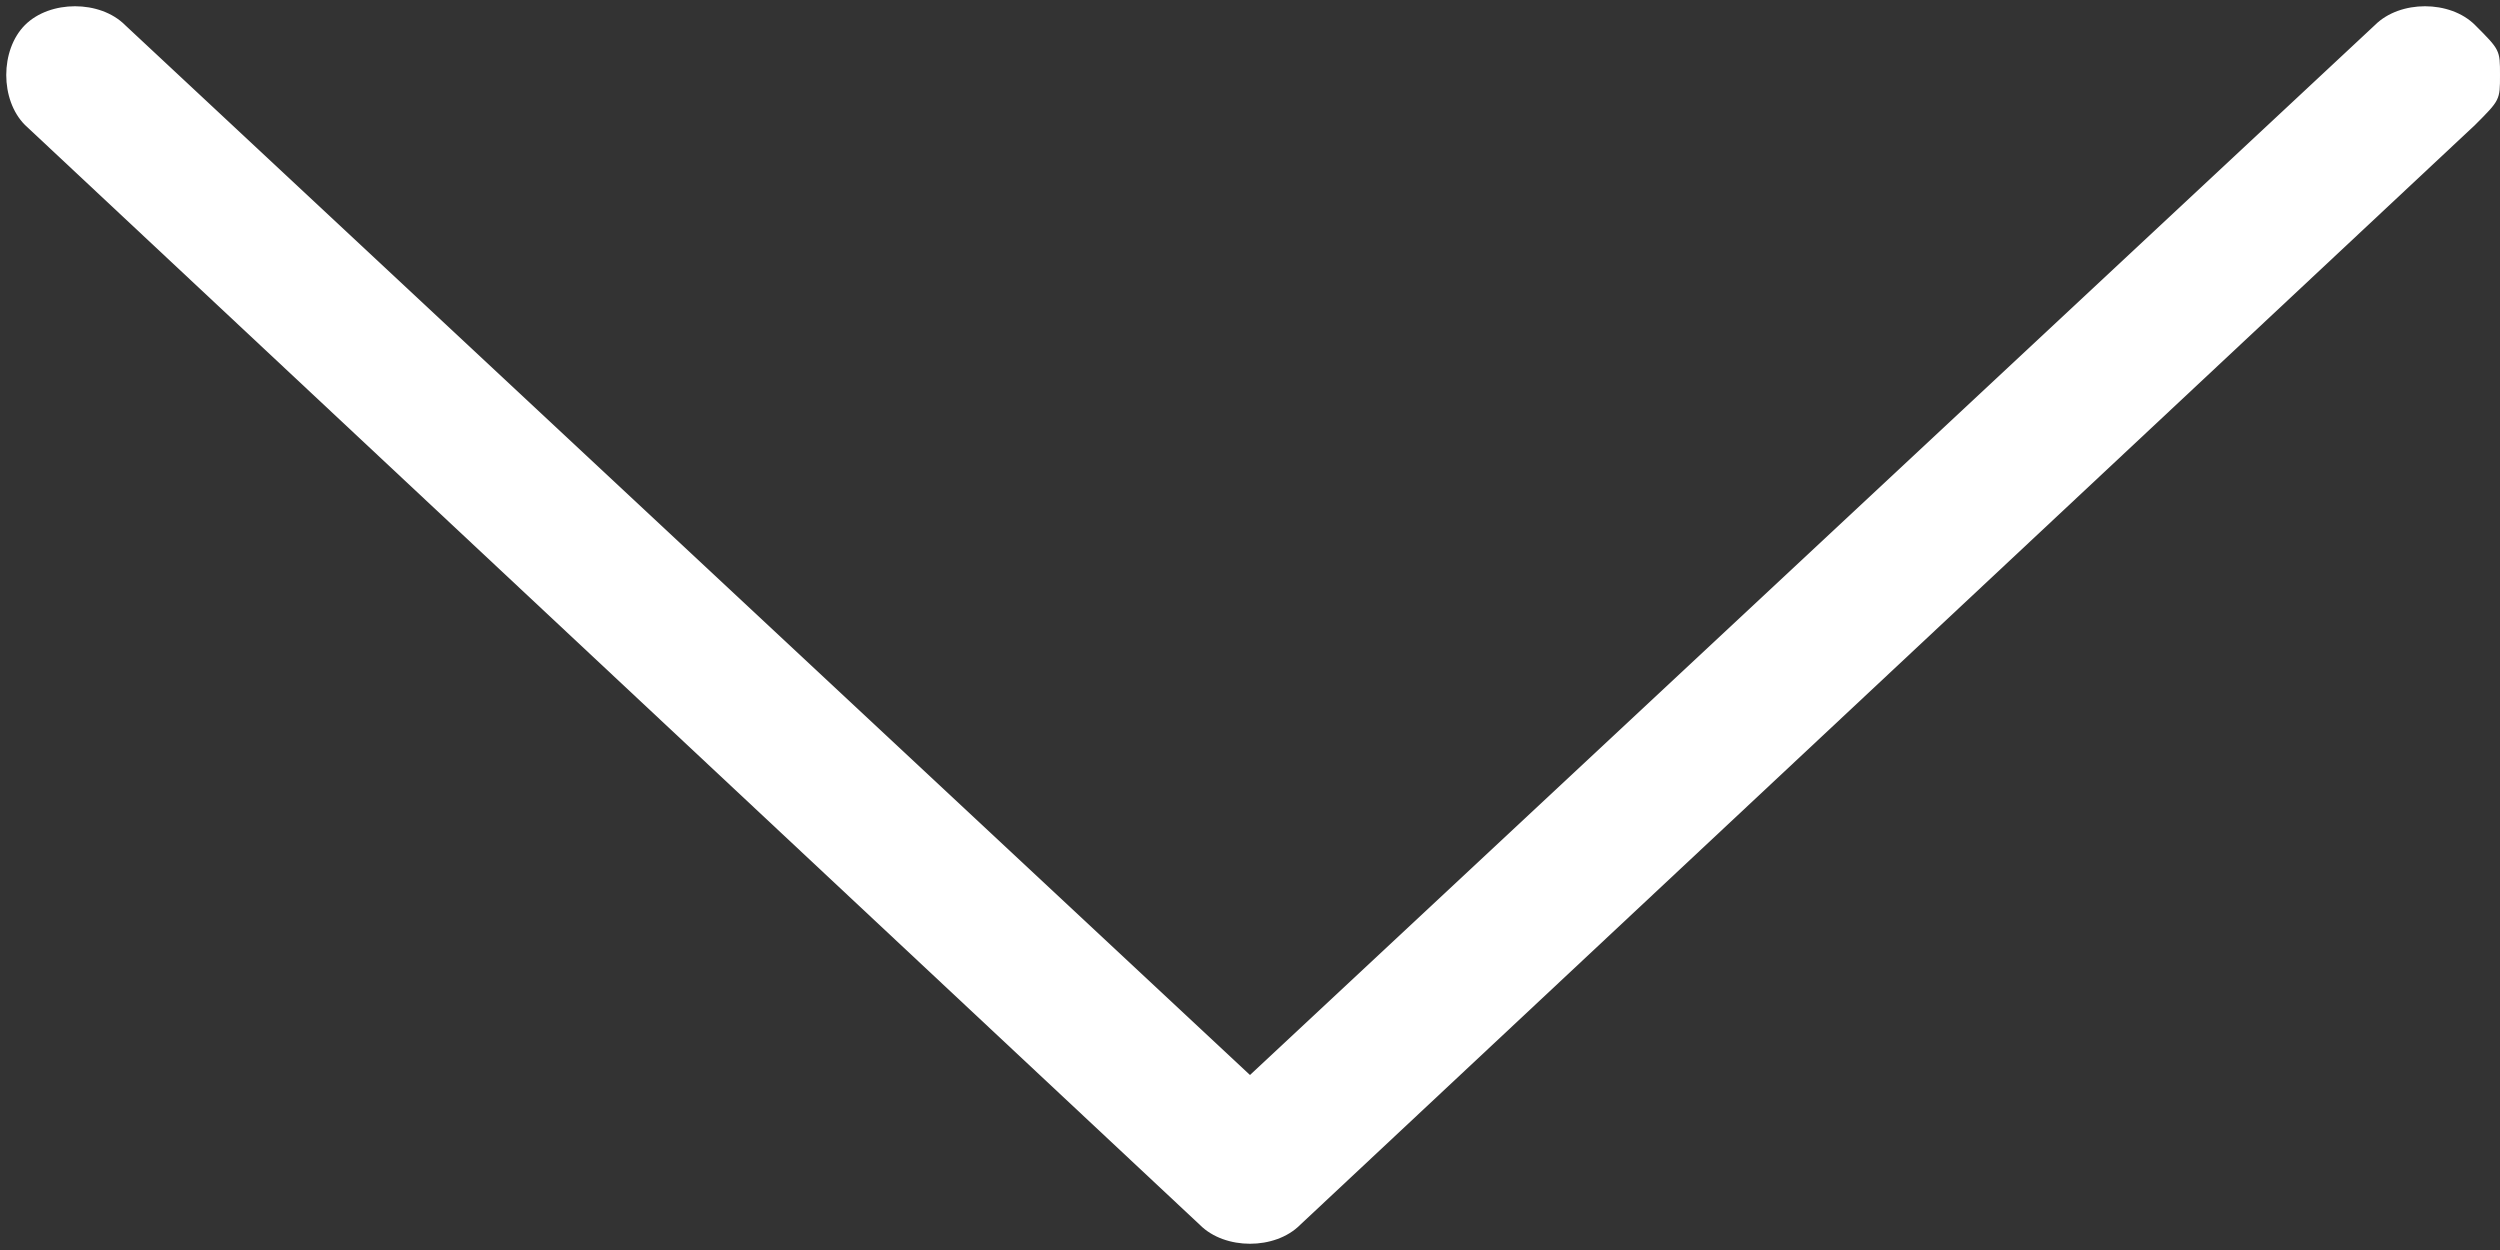 <?xml version="1.0" encoding="utf-8"?>
<!-- Generator: Adobe Illustrator 19.2.1, SVG Export Plug-In . SVG Version: 6.00 Build 0)  -->
<!DOCTYPE svg PUBLIC "-//W3C//DTD SVG 1.1//EN" "http://www.w3.org/Graphics/SVG/1.1/DTD/svg11.dtd">
<svg version="1.1" id="Layer_1" xmlns="http://www.w3.org/2000/svg" xmlns:xlink="http://www.w3.org/1999/xlink" x="0px" y="0px"
	 width="10px" height="5px" viewBox="0 0 10 5" style="enable-background:new 0 0 10 5;" xml:space="preserve">
<rect x="0" y="0" width="10" height="5" fill="#333333" stroke="none"/>
<style type="text/css">
	.st0{fill:#FFFFFF;}
</style>
<path class="st0" d="M9.9,0.5C10,0.4,10,0.4,10,0.3s0-0.1-0.1-0.2C9.8,0,9.6,0,9.5,0.1L5,4.3L0.5,0.1C0.4,0,0.2,0,0.1,0.1
	C0,0.2,0,0.4,0.1,0.5l4.7,4.4C4.9,5,5.1,5,5.2,4.9L9.9,0.5z"/>
</svg>
